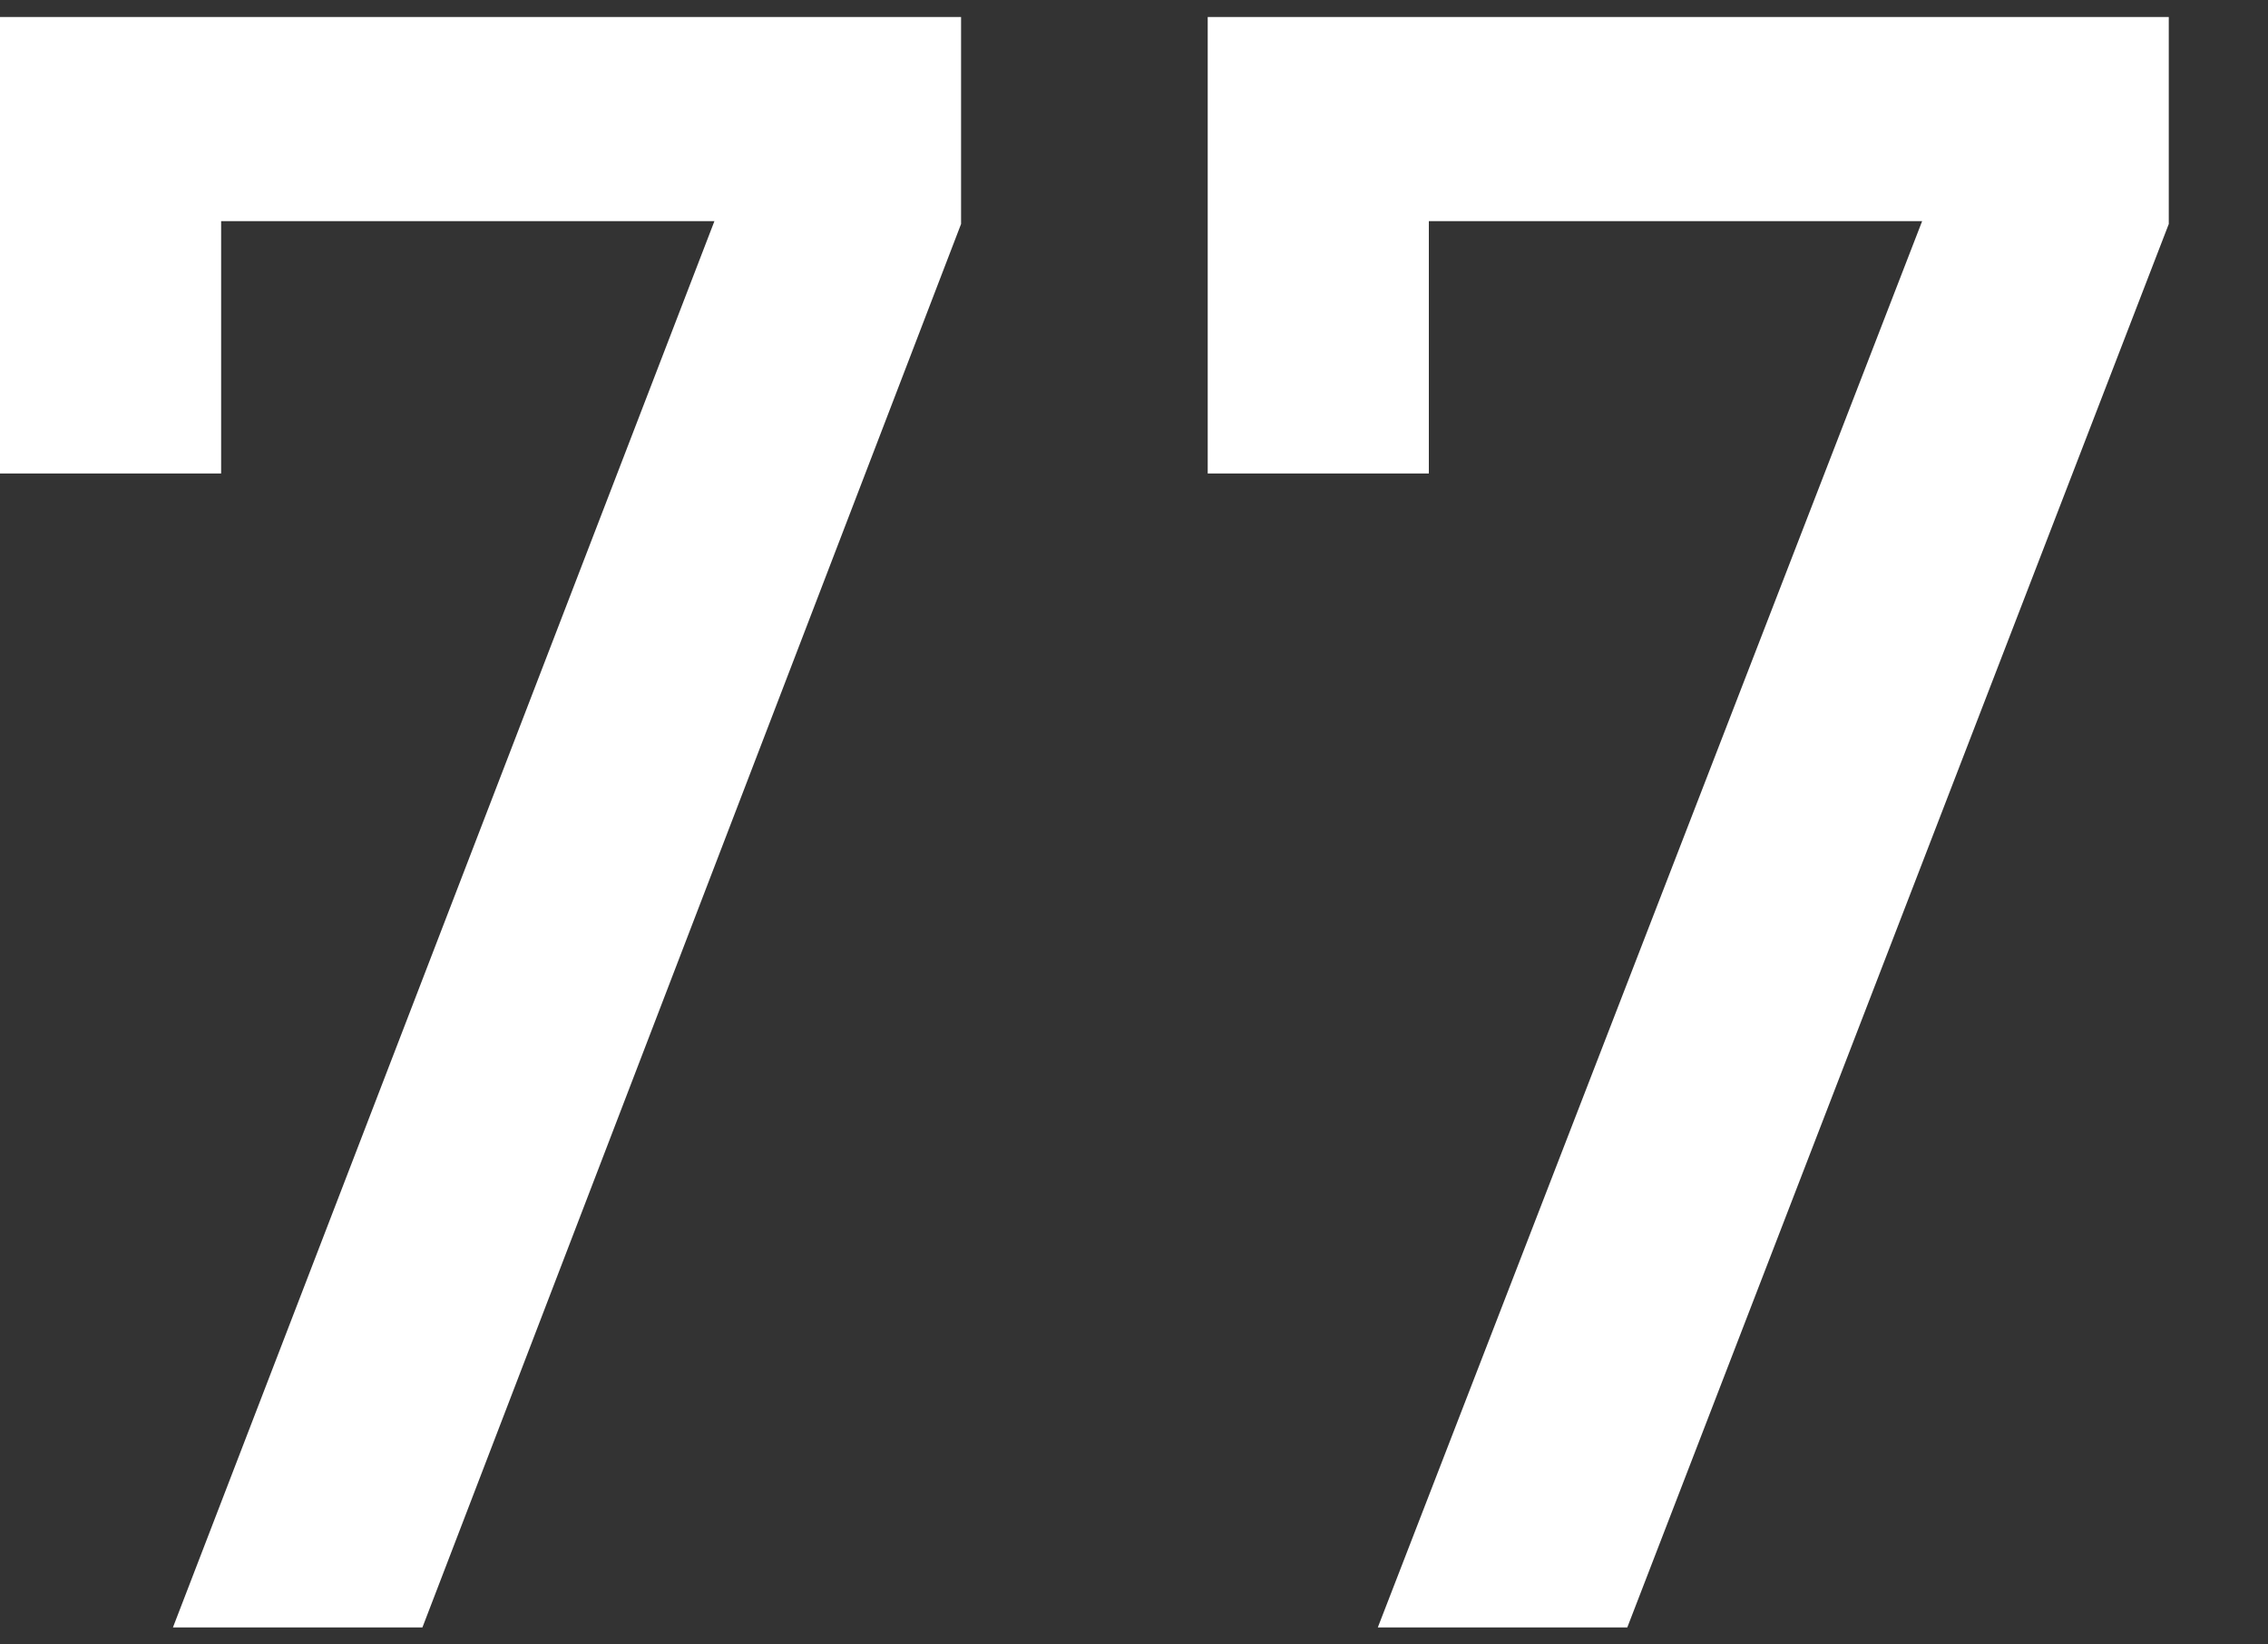<?xml version="1.0" encoding="utf-8"?>
<!-- Generator: Adobe Illustrator 19.2.0, SVG Export Plug-In . SVG Version: 6.00 Build 0)  -->
<svg version="1.1" xmlns="http://www.w3.org/2000/svg" xmlns:xlink="http://www.w3.org/1999/xlink" x="0px" y="0px"
	 viewBox="0 0 80 58" style="enable-background:new 0 0 80 58;" xml:space="preserve">
<rect x="0" y="0" width="80" height="58" fill="#333333" stroke="none"/>
<style type="text/css">
	.st0{fill:#FFFFFF;}
</style>
<g id="レイヤー_1">
	<g>
		<path class="st0" d="M14.9,57.4H6.1L25.2,7.8H7.8v8.9H0V0.6h33.9v7.3L14.9,57.4z"/>
		<path class="st0" d="M57.4,57.4h-8.8L67.8,7.8H50.4v8.9h-7.8V0.6h33.9v7.3L57.4,57.4z"/>
	</g>
</g>
<g id="レイヤー_2">
</g>
</svg>
